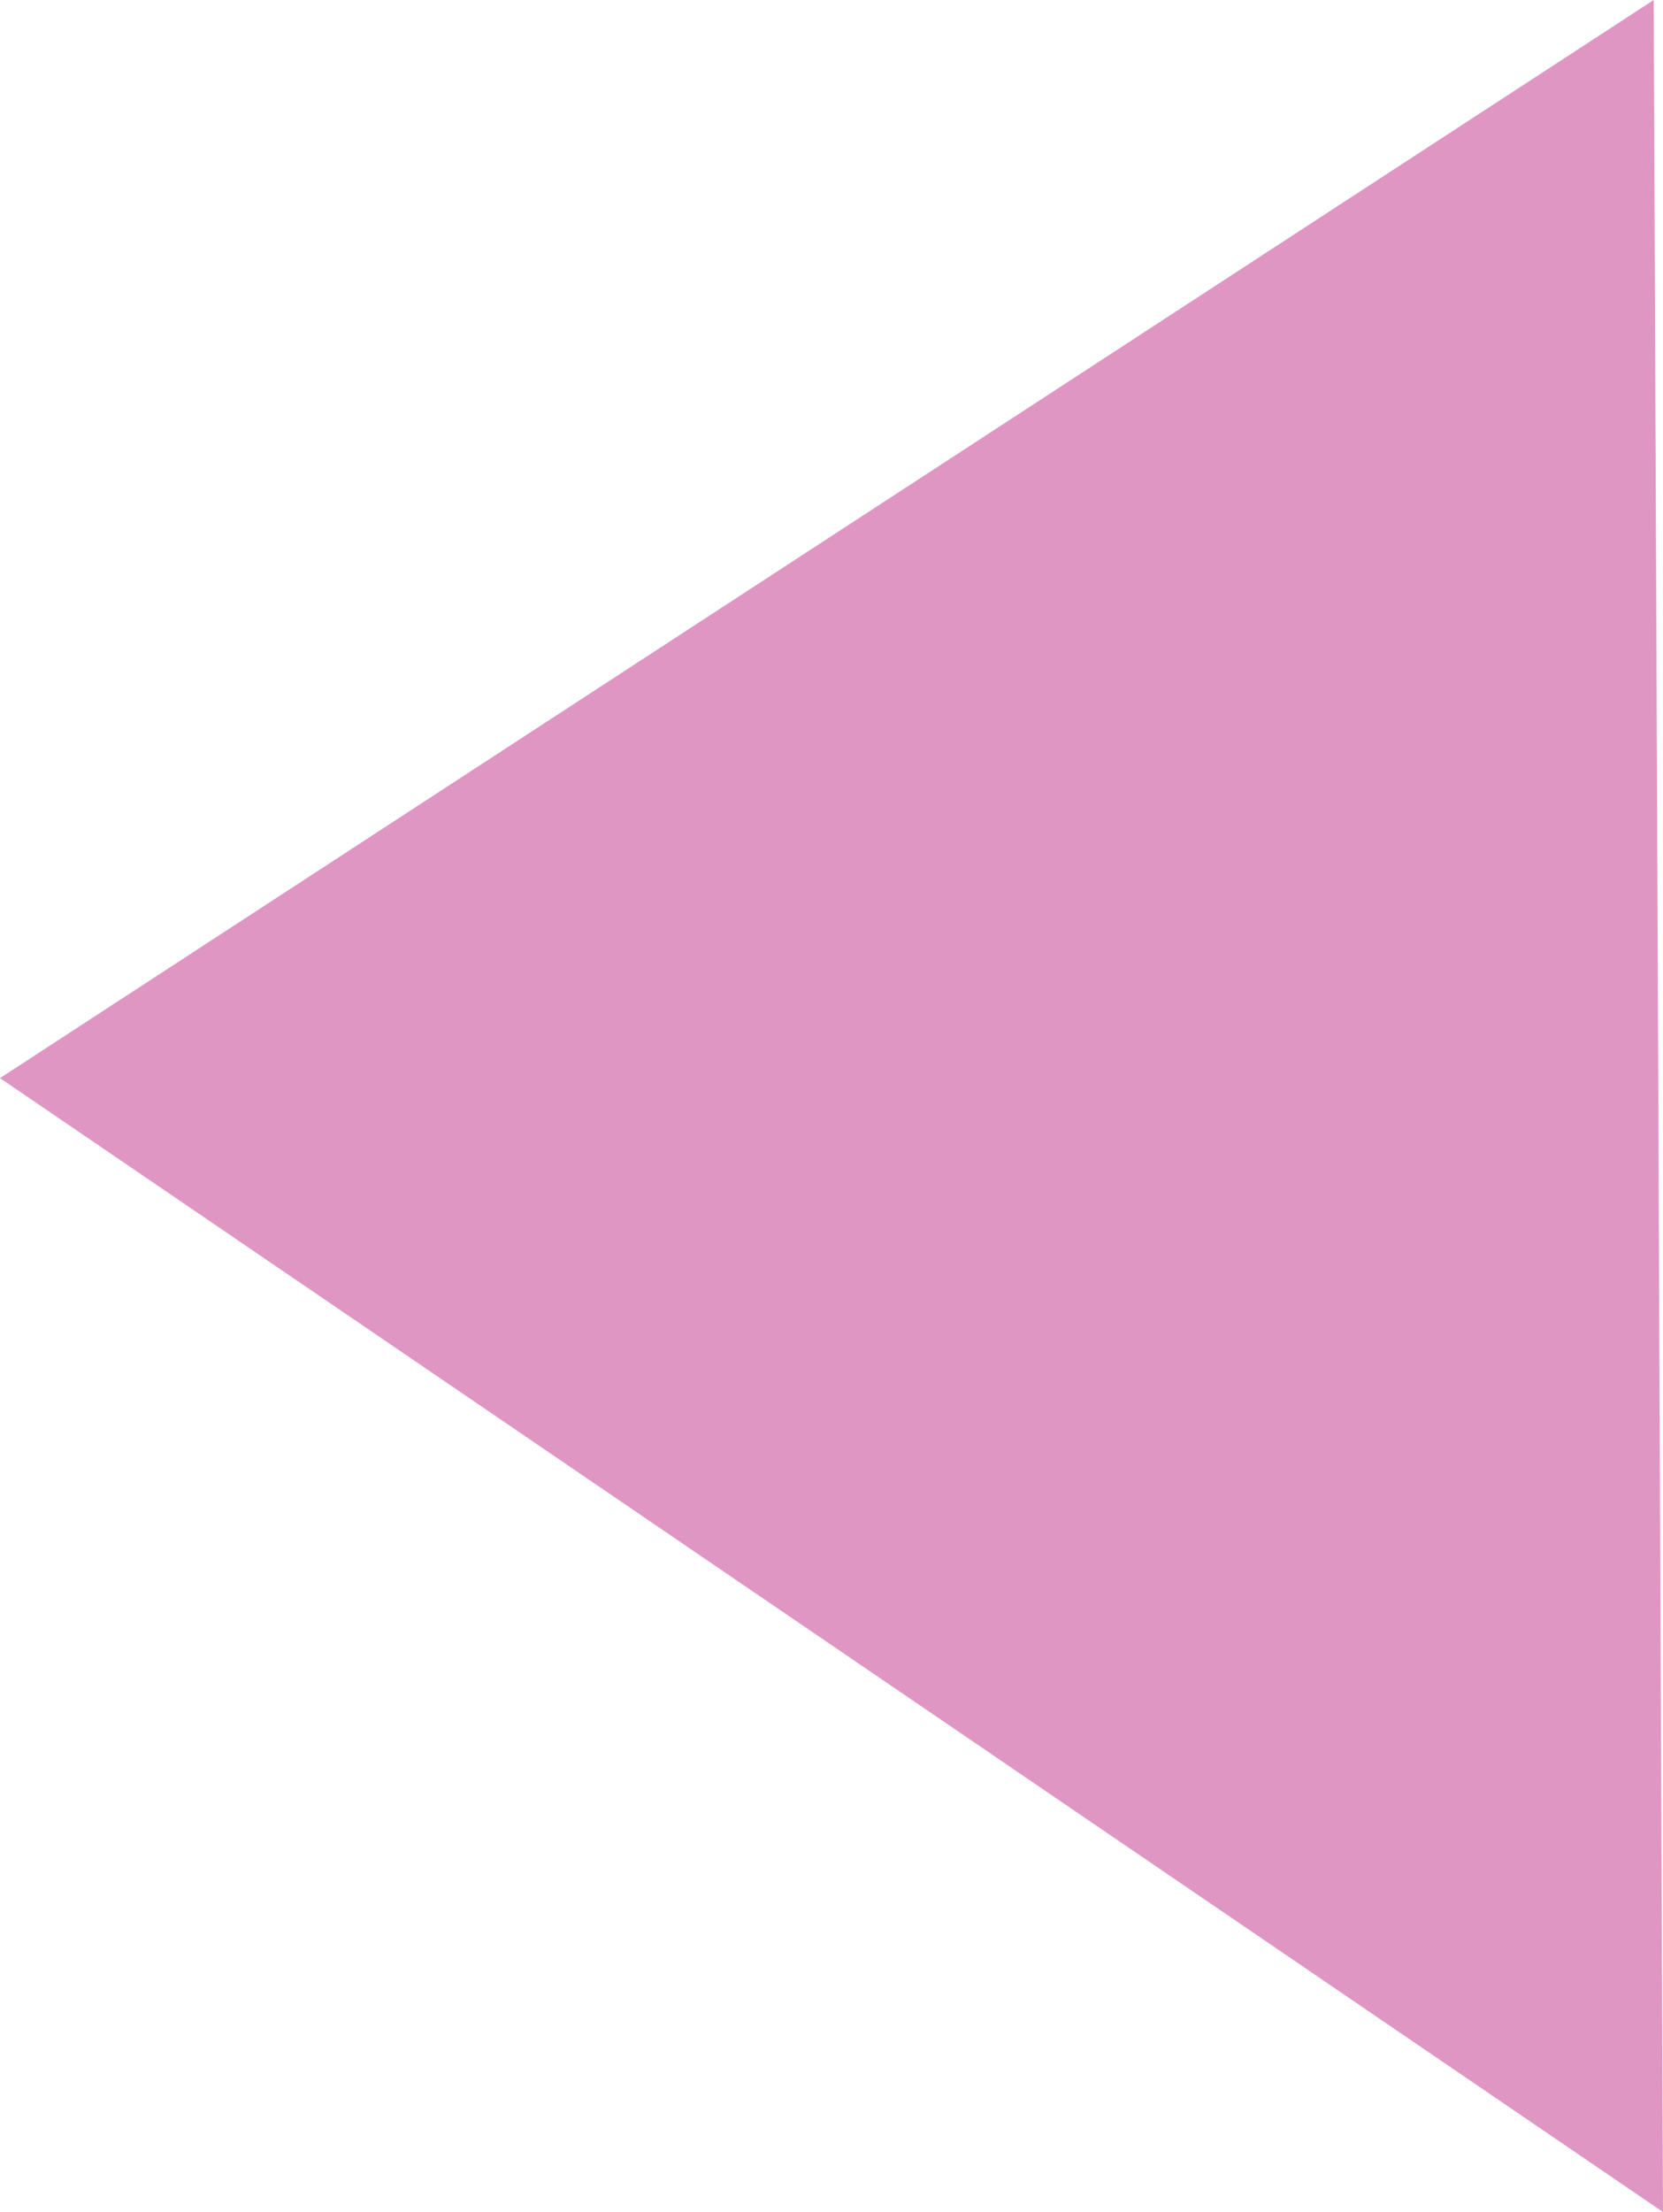 <?xml version="1.0" encoding="UTF-8" standalone="no"?>
<svg xmlns:xlink="http://www.w3.org/1999/xlink" height="11.9px" width="8.95px" xmlns="http://www.w3.org/2000/svg">
  <g transform="matrix(1.0, 0.0, 0.0, 1.0, -1.3, -1.75)">
    <path d="M1.3 7.55 L10.2 1.75 10.25 13.65 1.3 7.55" fill="#e096c2" fill-rule="evenodd" stroke="none"/>
  </g>
</svg>
